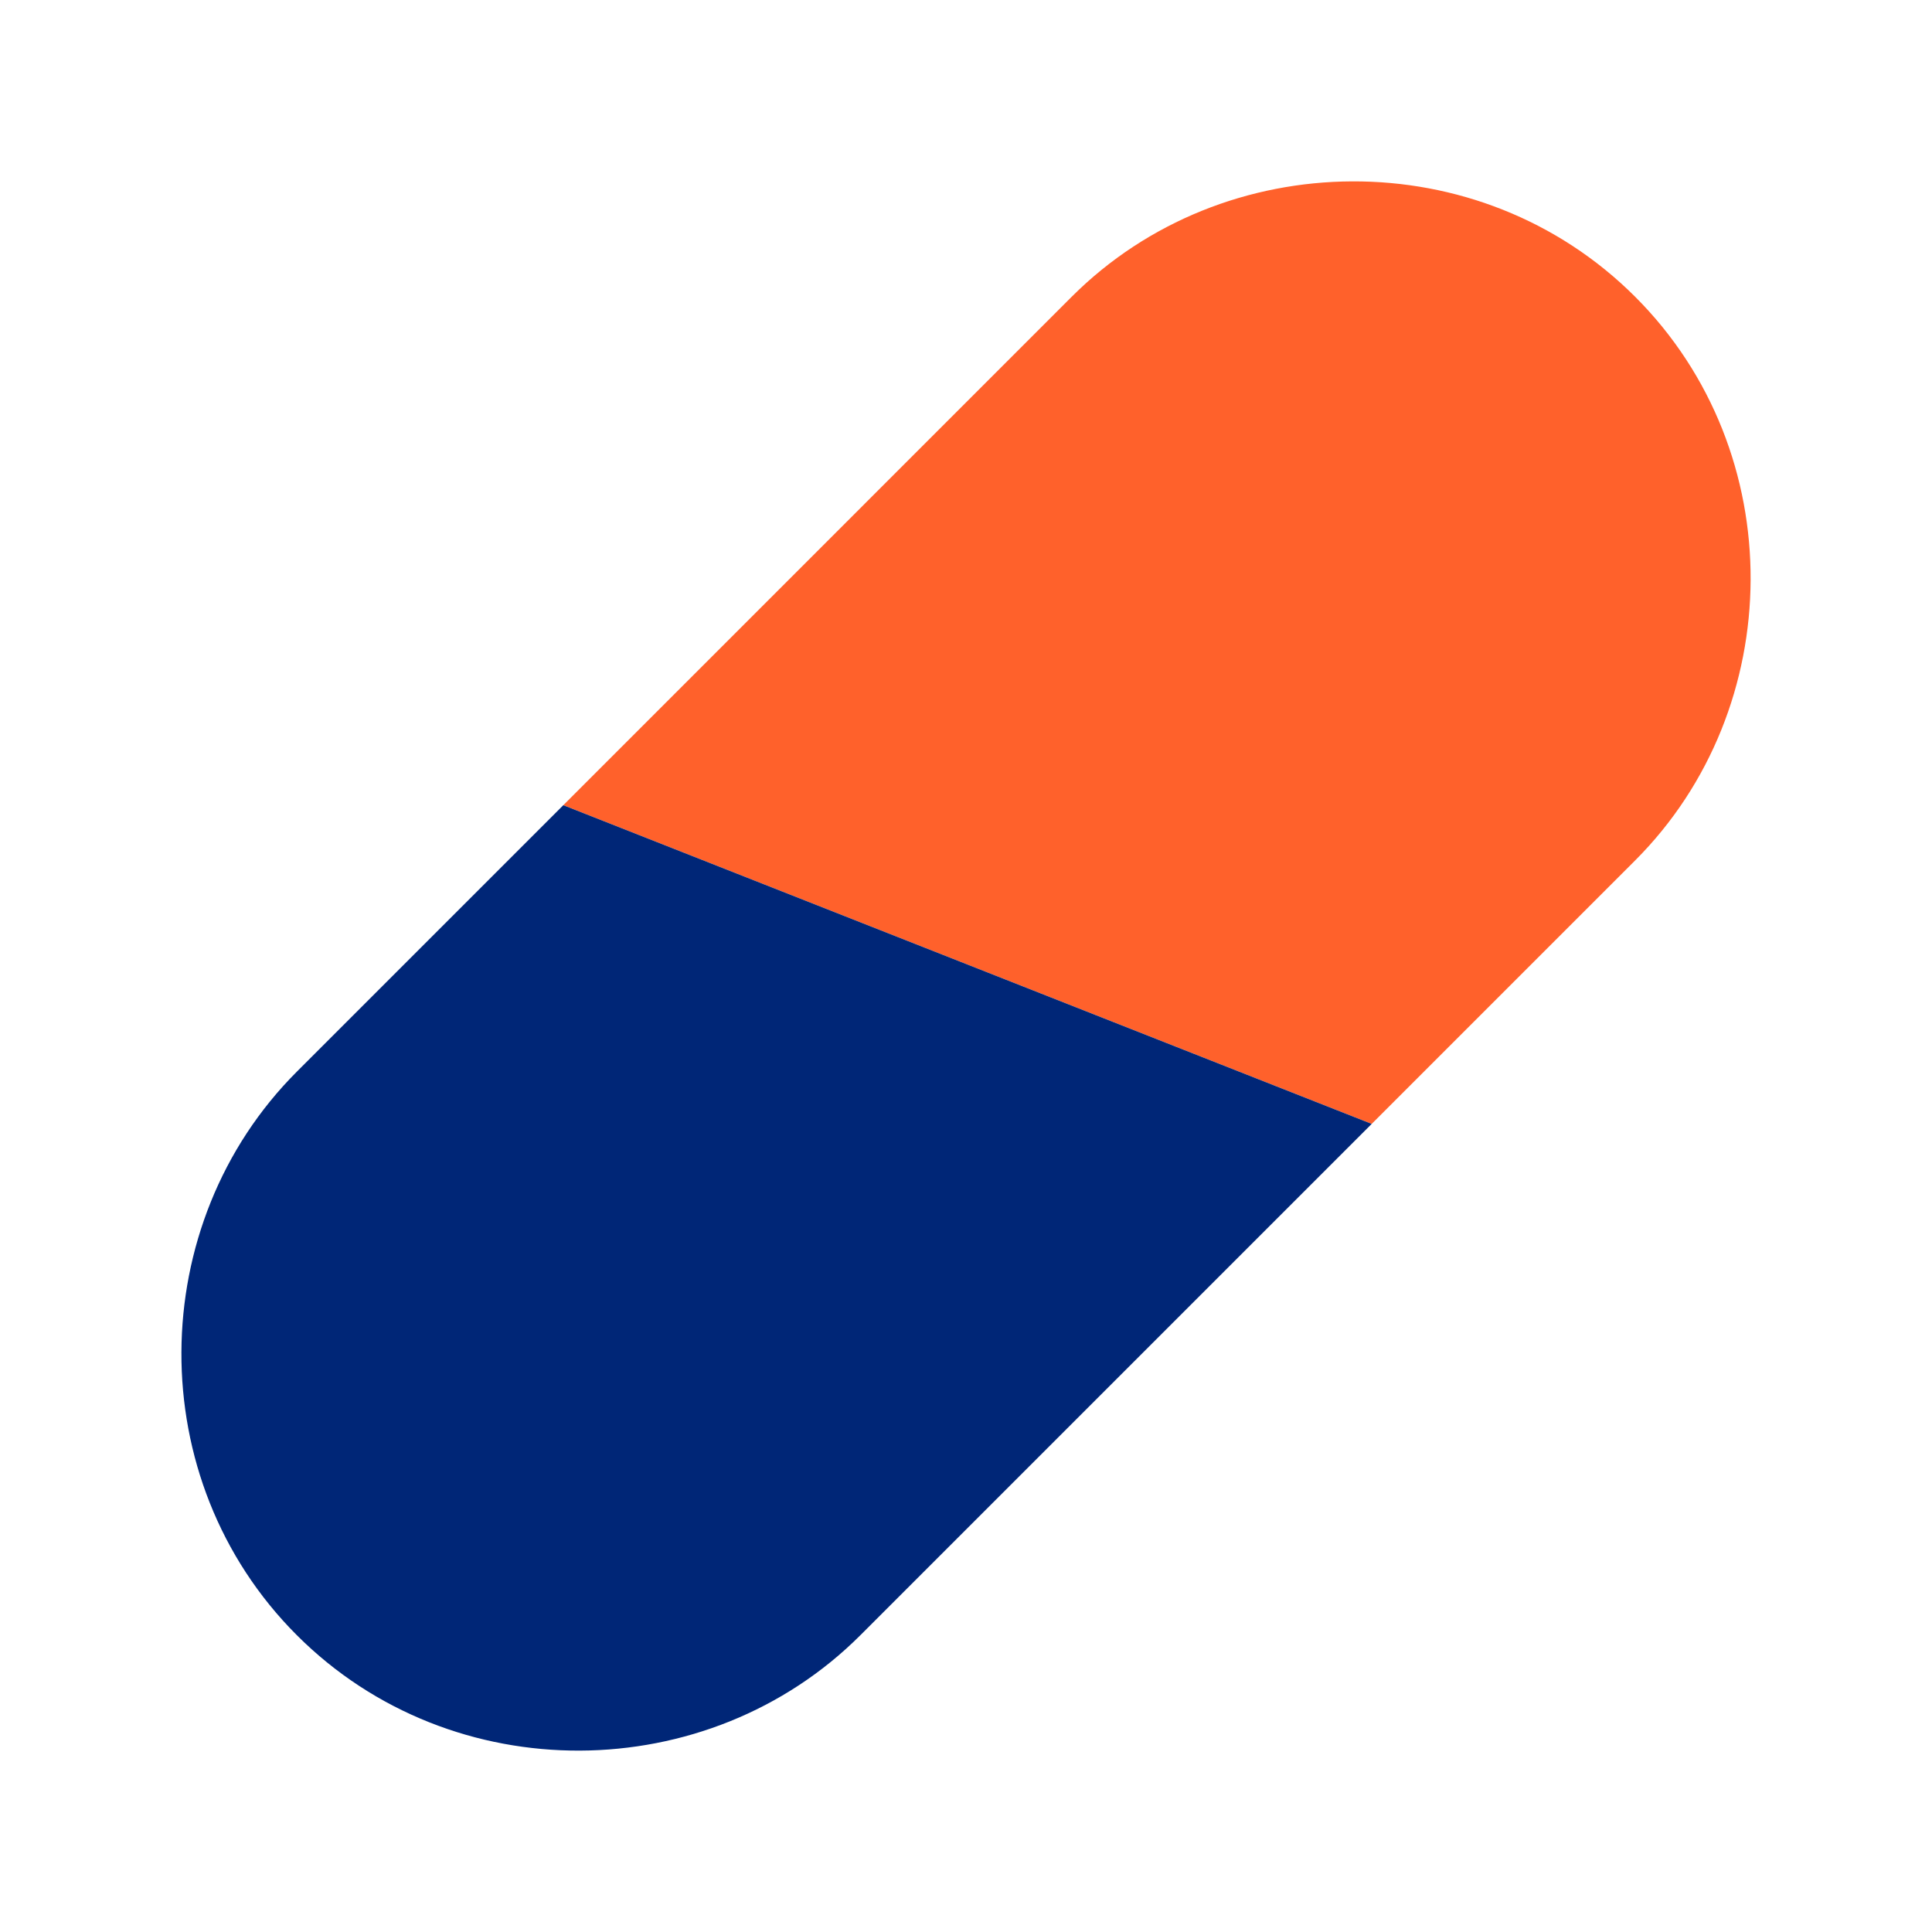 <?xml version="1.0" encoding="utf-8"?>
<!-- Generator: Adobe Illustrator 25.3.1, SVG Export Plug-In . SVG Version: 6.00 Build 0)  -->
<svg version="1.1" xmlns="http://www.w3.org/2000/svg" xmlns:xlink="http://www.w3.org/1999/xlink" x="0px" y="0px"
	 viewBox="0 0 48 48" style="enable-background:new 0 0 48 48;" xml:space="preserve">
<style type="text/css">
	.st0{fill:#FF612B;}
	.st1{fill:#002677;}
</style>
<g id="white_space">
</g>
<g id="Layer_1">
	<g>
		<path class="st0" d="M40.626,7.374L40.626,7.374c-3.866-3.866-10.22-3.781-14.001,0L13.995,20.005l20.084,7.918
			l6.547-6.547C44.407,17.594,44.492,11.24,40.626,7.374z"/>
		<g>
			<path class="st1" d="M7.375,26.625c-3.781,3.781-3.866,10.135-0,14.001c3.866,3.866,10.22,3.781,14.001-0
				l12.703-12.703l-20.084-7.918L7.375,26.625z"/>
		</g>
	</g>
</g>
</svg>
